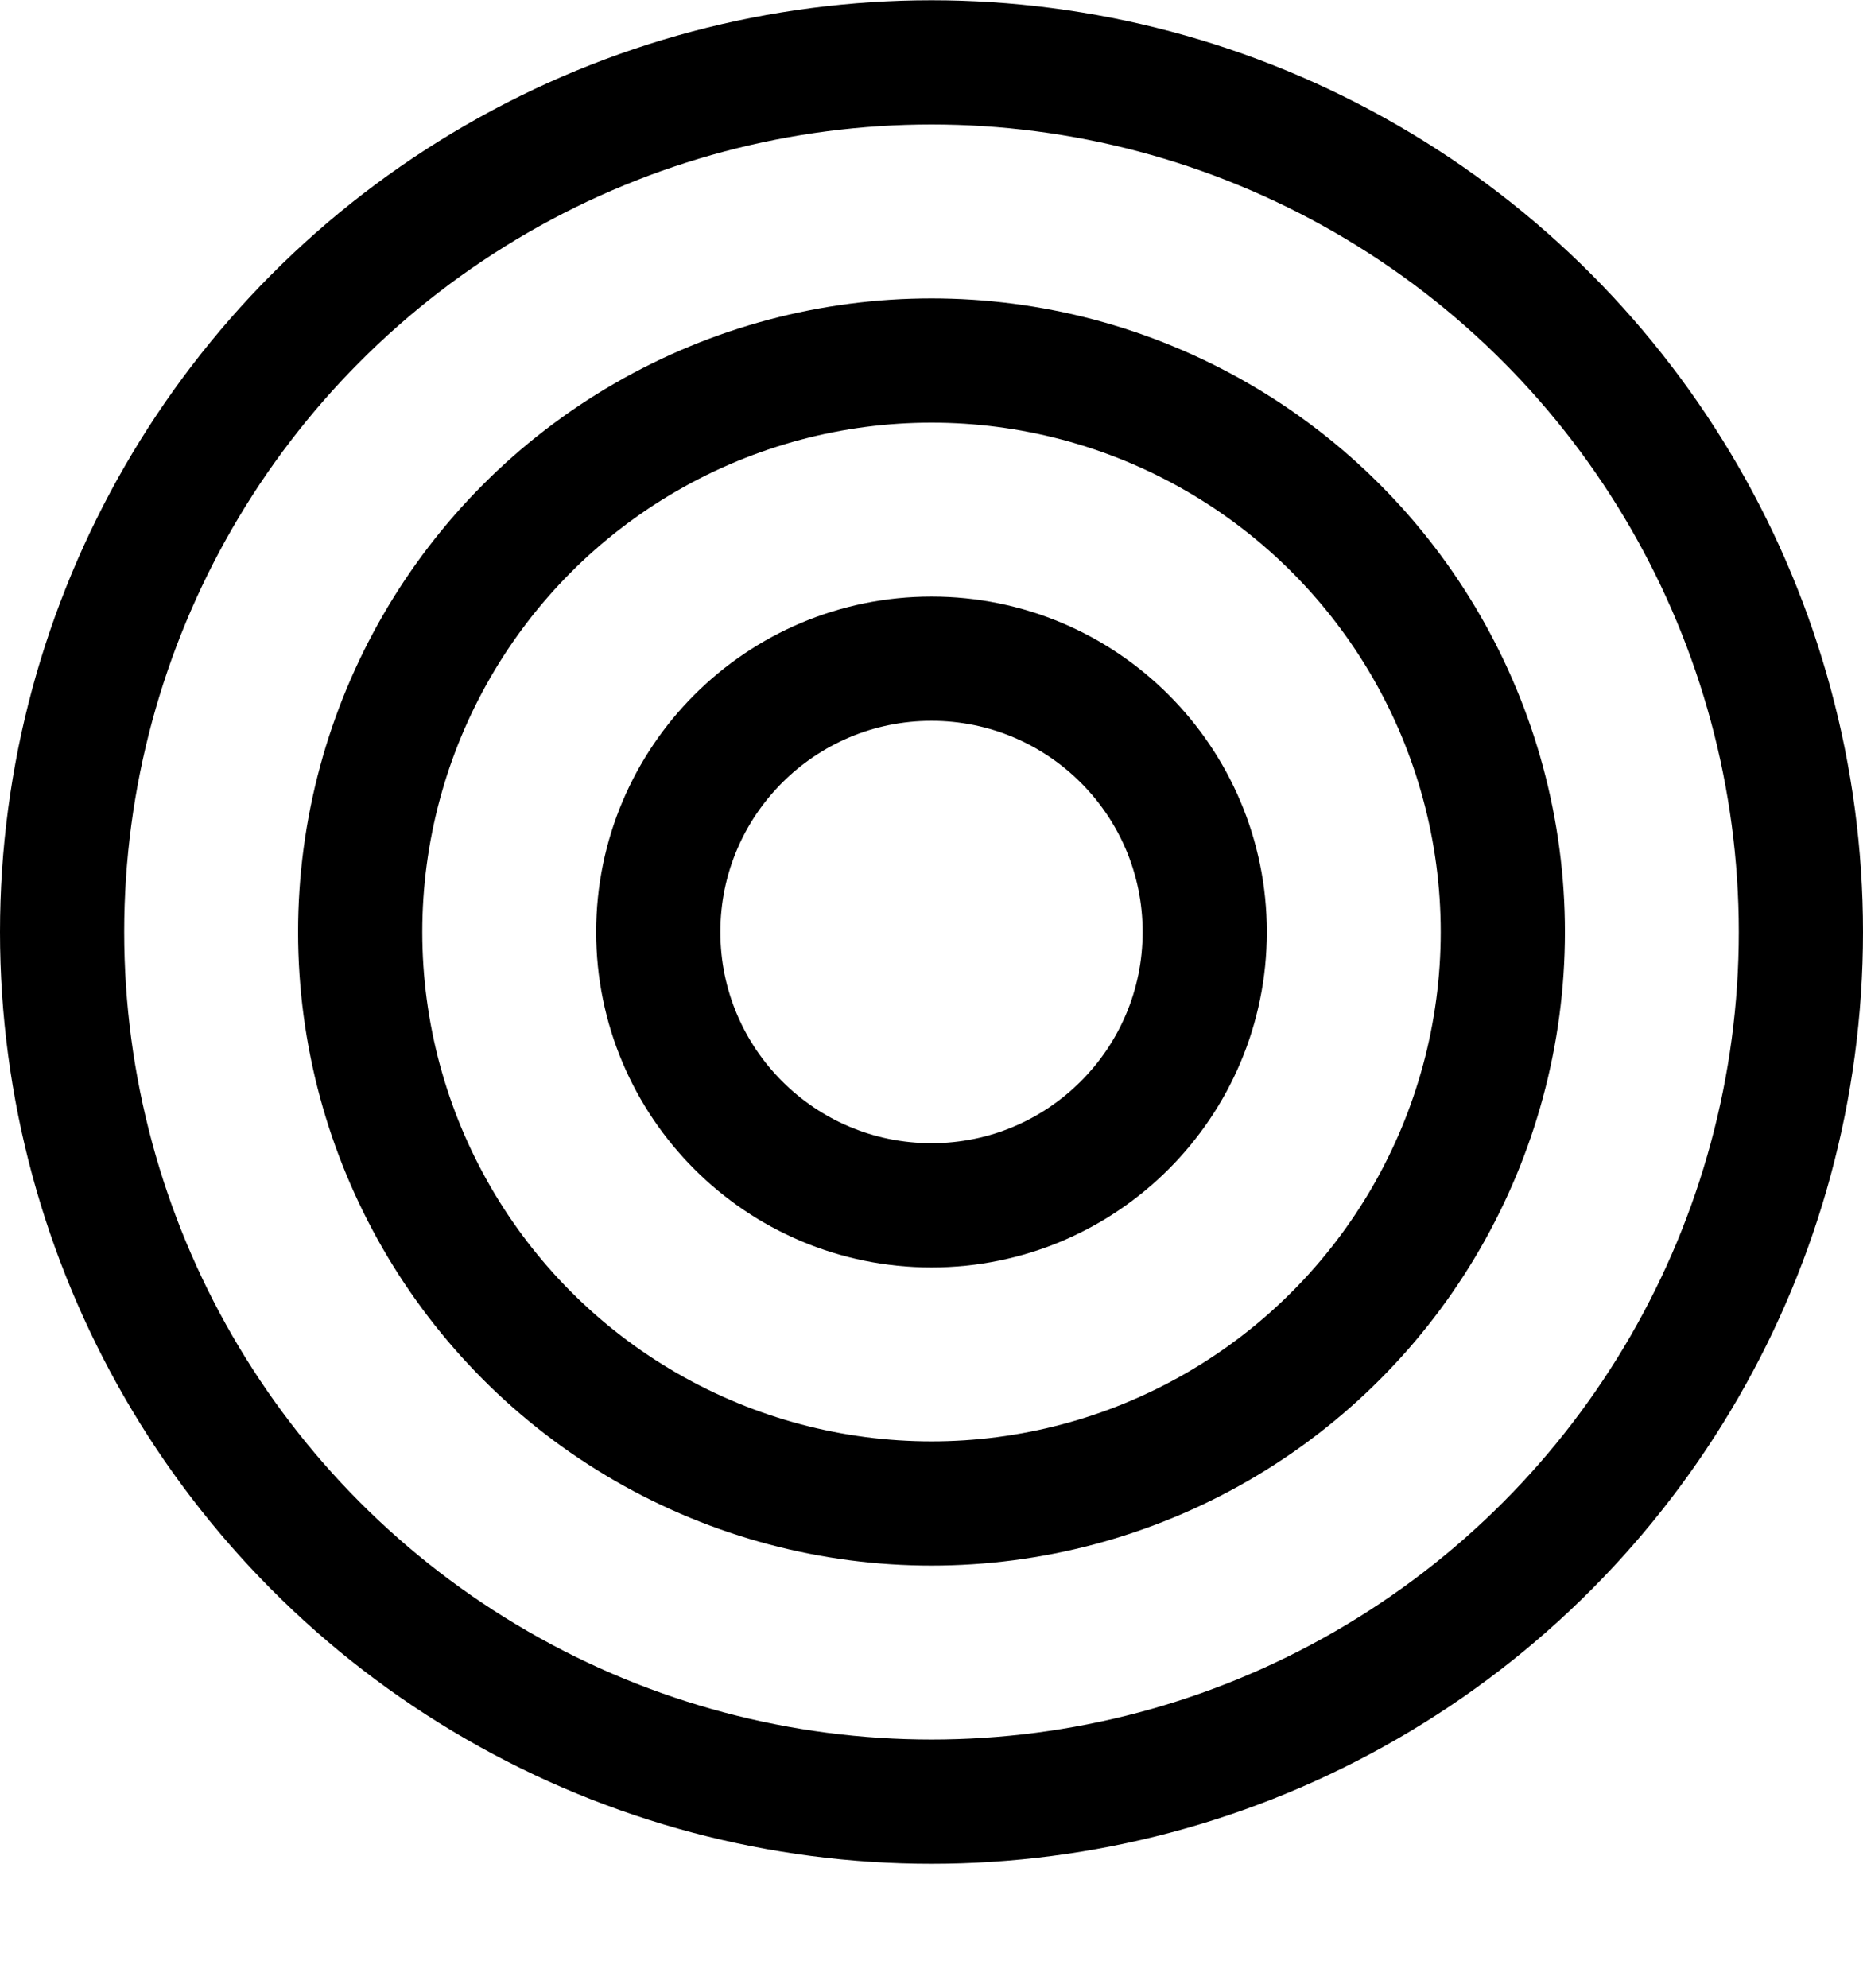<svg width="15" height="16" viewBox="0 0 15 16" fill="none" xmlns="http://www.w3.org/2000/svg">
<circle cx="7.5" cy="7.502" r="7" stroke="black"/>
<circle cx="7.5" cy="7.502" r="4.6" stroke="black"/>
<circle cx="7.5" cy="7.502" r="2.2" stroke="black"/>
</svg>
